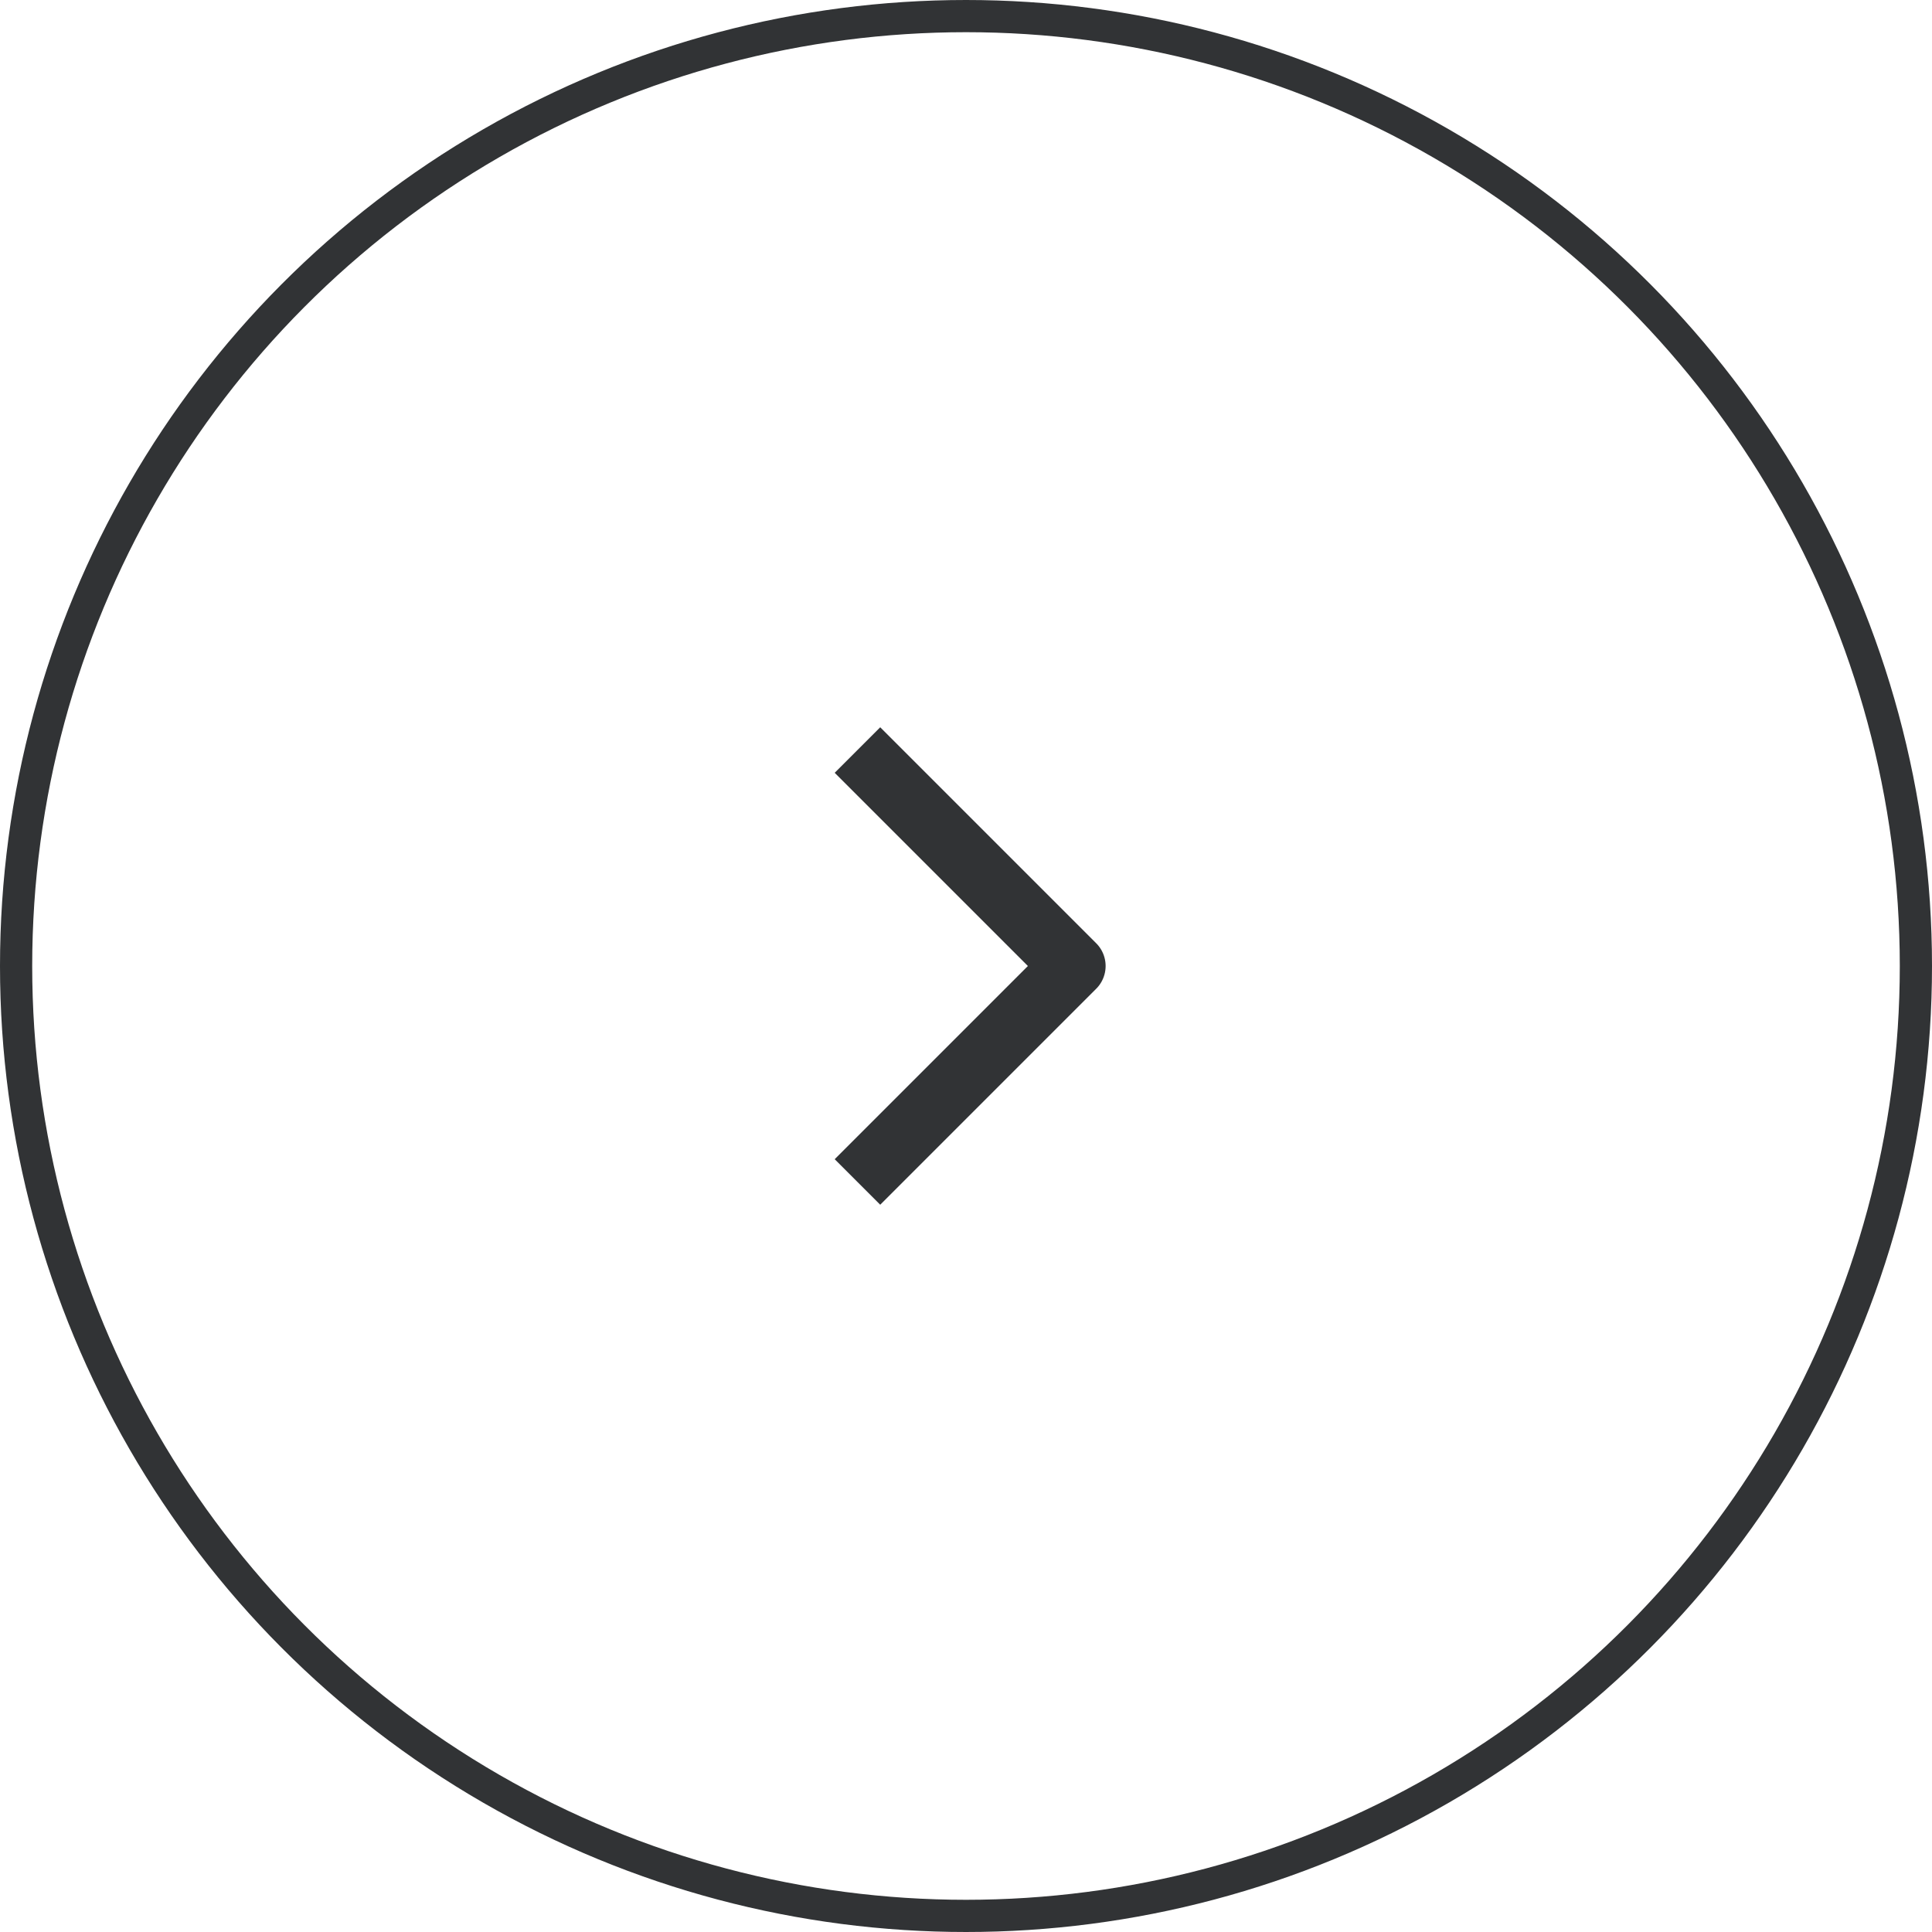 <?xml version="1.0" encoding="UTF-8"?> <svg xmlns="http://www.w3.org/2000/svg" width="60" height="60" viewBox="0 0 60 60" fill="none"> <circle cx="30" cy="30" r="29.5" stroke="#313335"></circle> <path d="M27.336 36L33.336 30L27.336 24" stroke="#313335" stroke-width="2" stroke-linecap="square" stroke-linejoin="round"></path> </svg> 